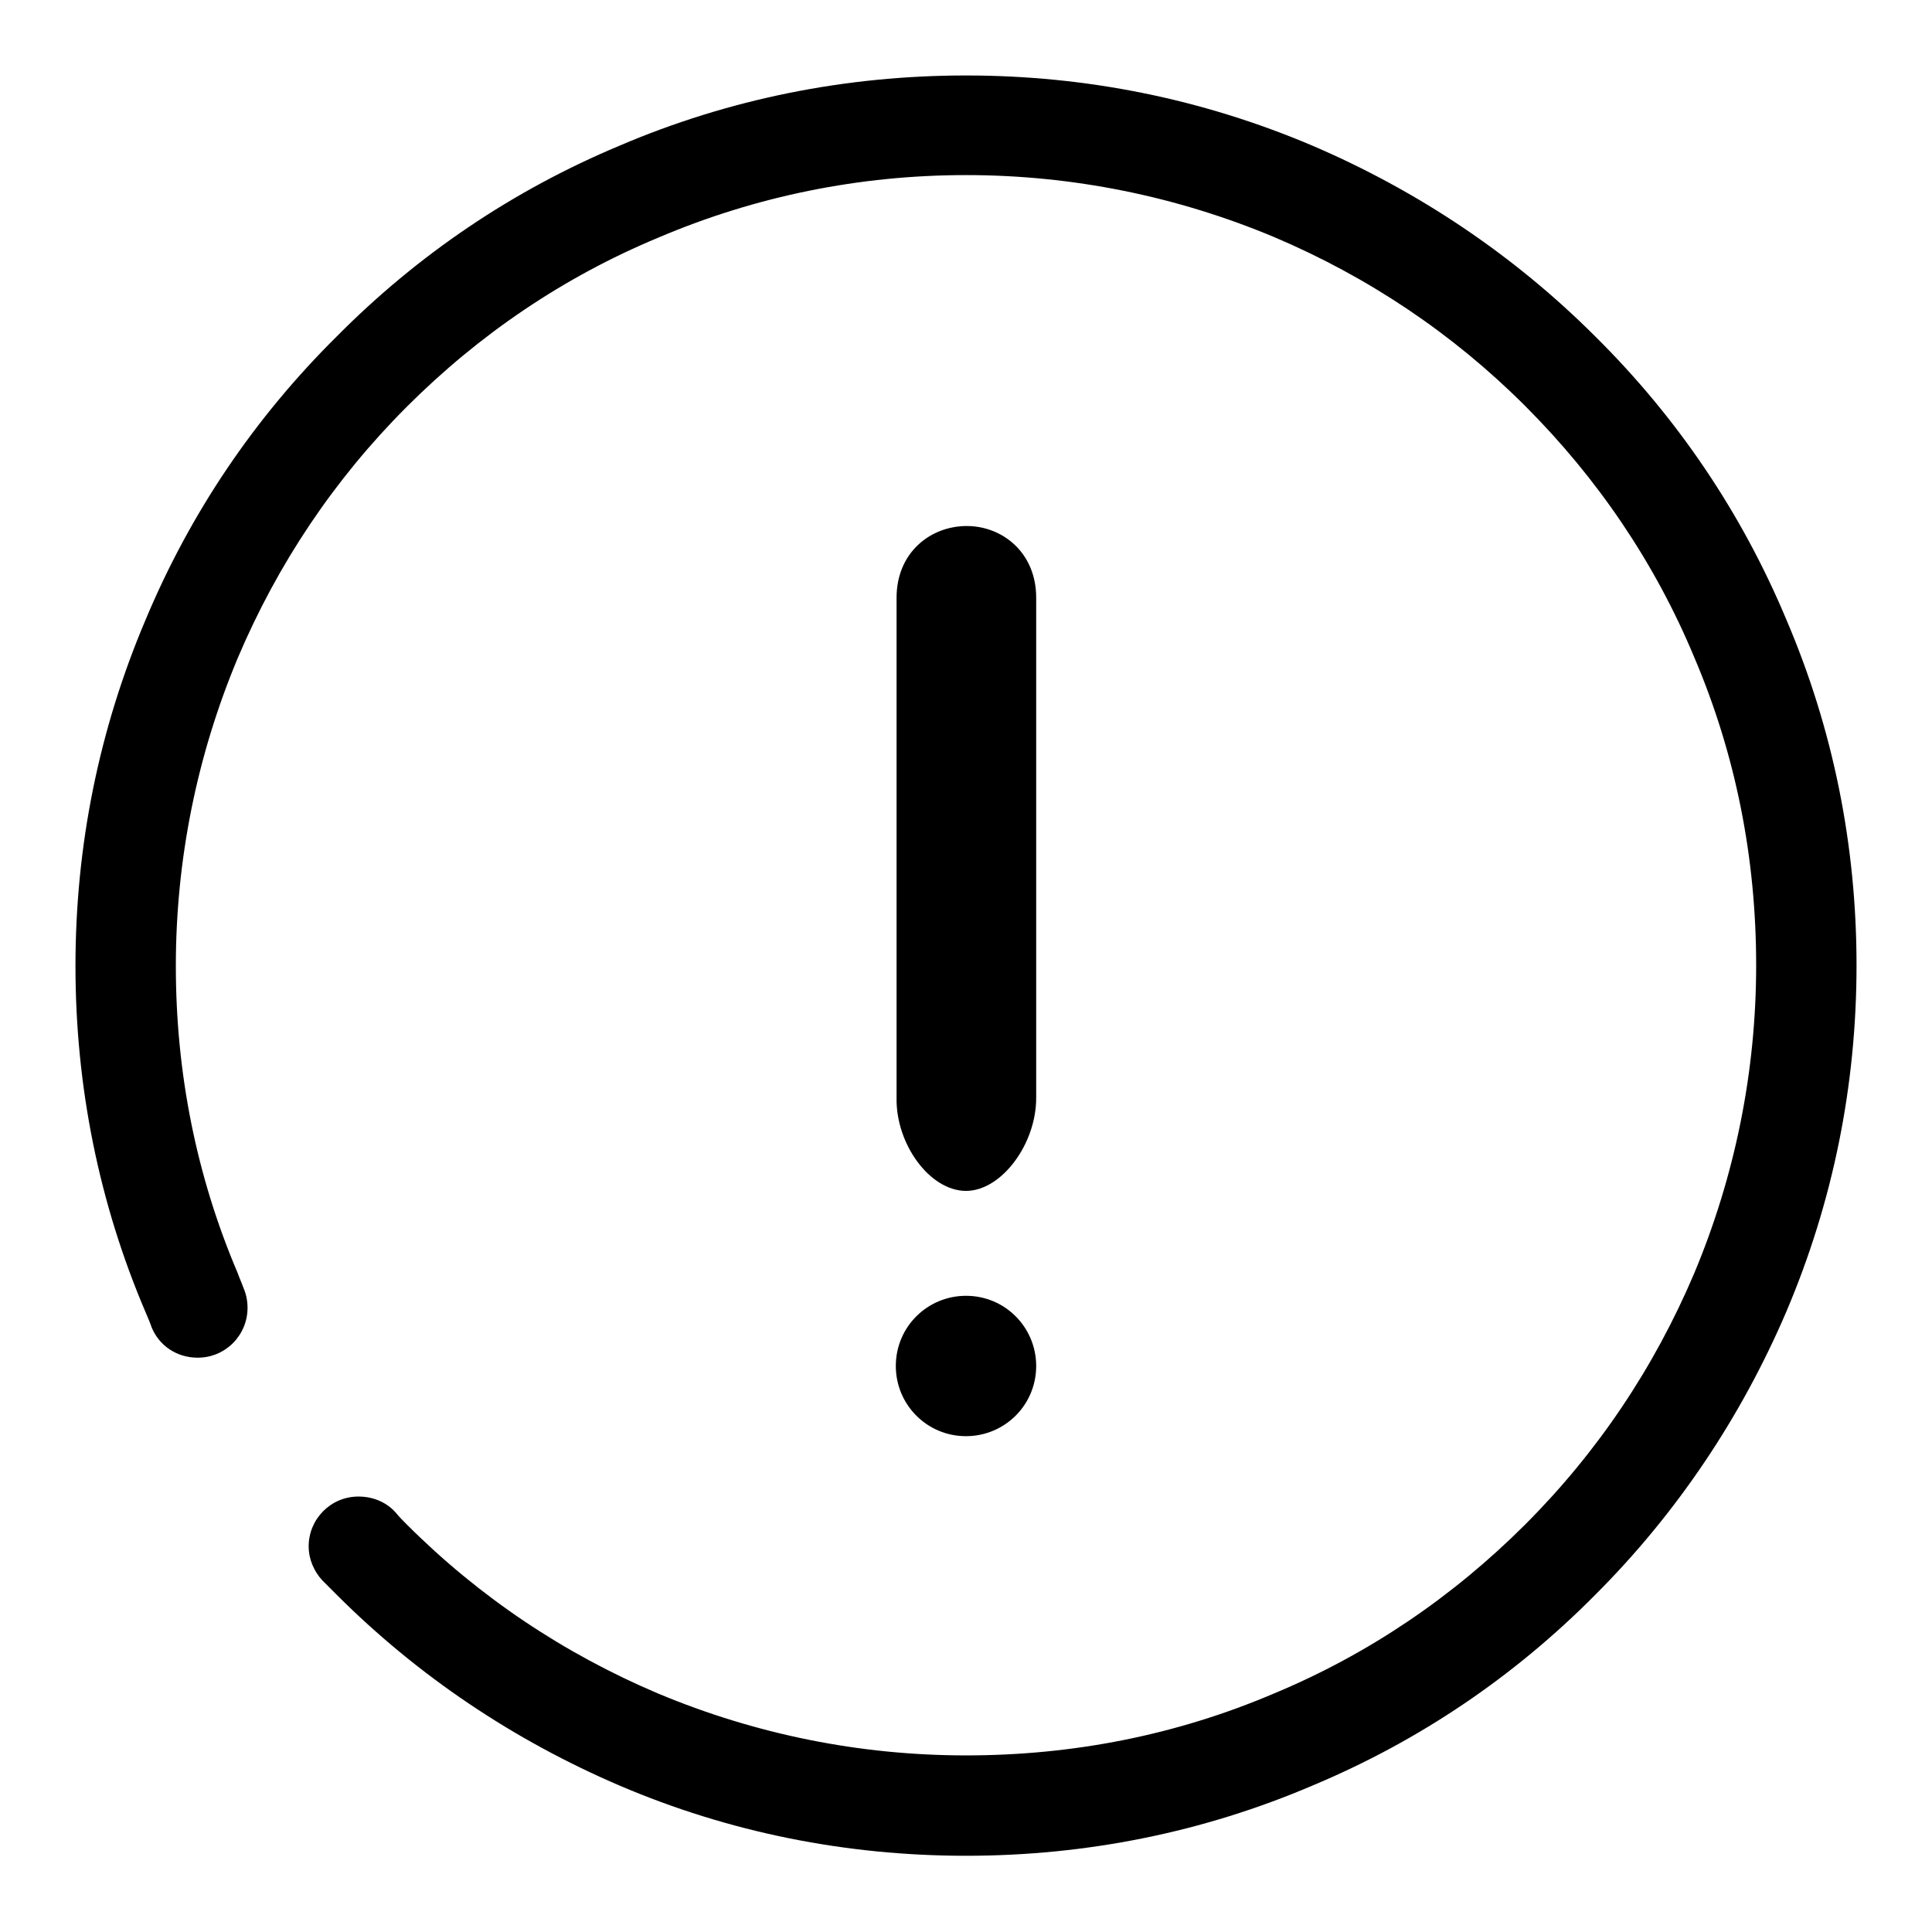 <?xml version="1.0" encoding="utf-8"?>
<!-- Svg Vector Icons : http://www.onlinewebfonts.com/icon -->
<!DOCTYPE svg PUBLIC "-//W3C//DTD SVG 1.1//EN" "http://www.w3.org/Graphics/SVG/1.1/DTD/svg11.dtd">
<svg version="1.1" xmlns="http://www.w3.org/2000/svg" xmlns:xlink="http://www.w3.org/1999/xlink" x="0px" y="0px" viewBox="0 0 256 256" enable-background="new 0 0 256 256" xml:space="preserve">
<g><g><path fill="#000000" d="M118.7,181c0,5.1,4.1,9.3,9.3,9.3c5.1,0,9.3-4.1,9.3-9.3c0-5.1-4.1-9.3-9.3-9.3C122.9,171.7,118.7,175.8,118.7,181L118.7,181z"/><path fill="#000000" d="M128,157.8c4.7,0,9.3-6.2,9.3-12.3V79.2c0-6-4.5-9.5-9.2-9.5c-4.8,0-9.3,3.5-9.3,9.5v66.3C118.7,151.6,123.2,157.8,128,157.8z"/><path fill="#000000" d="M236.7,82.1c-5.9-14.1-14.4-26.7-25.3-37.5c-10.8-10.8-23.5-19.3-37.5-25.3c-14.6-6.2-30-9.3-45.9-9.3s-31.4,3.1-45.9,9.3C68,25.2,55.4,33.7,44.6,44.6C33.7,55.4,25.2,68,19.3,82.1c-6.2,14.6-9.3,30-9.3,45.9s3.1,31.4,9.3,45.9c0.3,0.7,0.6,1.4,0.8,2c1,2.4,3.3,4,6.1,4c3.7,0,6.6-3,6.6-6.6c0-1-0.2-1.9-0.6-2.8c-0.2-0.6-0.5-1.2-0.7-1.8c-5.5-12.9-8.2-26.6-8.2-40.7c0-14.1,2.8-27.9,8.2-40.8c5.3-12.5,12.8-23.7,22.4-33.3c9.6-9.6,20.8-17.2,33.3-22.4c12.9-5.5,26.7-8.3,40.8-8.3c14.1,0,27.9,2.8,40.8,8.2c12.5,5.3,23.7,12.8,33.3,22.4c9.6,9.6,17.2,20.8,22.4,33.3c5.5,12.9,8.2,26.6,8.2,40.8c0,14.1-2.8,27.9-8.2,40.8c-5.3,12.5-12.8,23.7-22.4,33.3c-9.6,9.6-20.8,17.2-33.3,22.4c-12.9,5.5-26.6,8.2-40.8,8.2c-14.1,0-27.9-2.8-40.8-8.2c-12.5-5.3-23.7-12.8-33.3-22.4c-0.5-0.5-1-1-1.4-1.5l0,0c-1.2-1.4-3-2.2-5-2.2c-3.7,0-6.6,3-6.6,6.6c0,1.7,0.7,3.3,1.8,4.5c0.8,0.8,1.1,1.1,1.9,1.9c10.8,10.8,23.5,19.3,37.5,25.3c14.5,6.2,30,9.3,45.9,9.3s31.4-3.1,45.9-9.3c14.1-5.9,26.7-14.4,37.5-25.3c10.8-10.8,19.3-23.5,25.3-37.5c6.2-14.6,9.3-30,9.3-45.9S242.9,96.6,236.7,82.1z"/></g></g>
</svg>